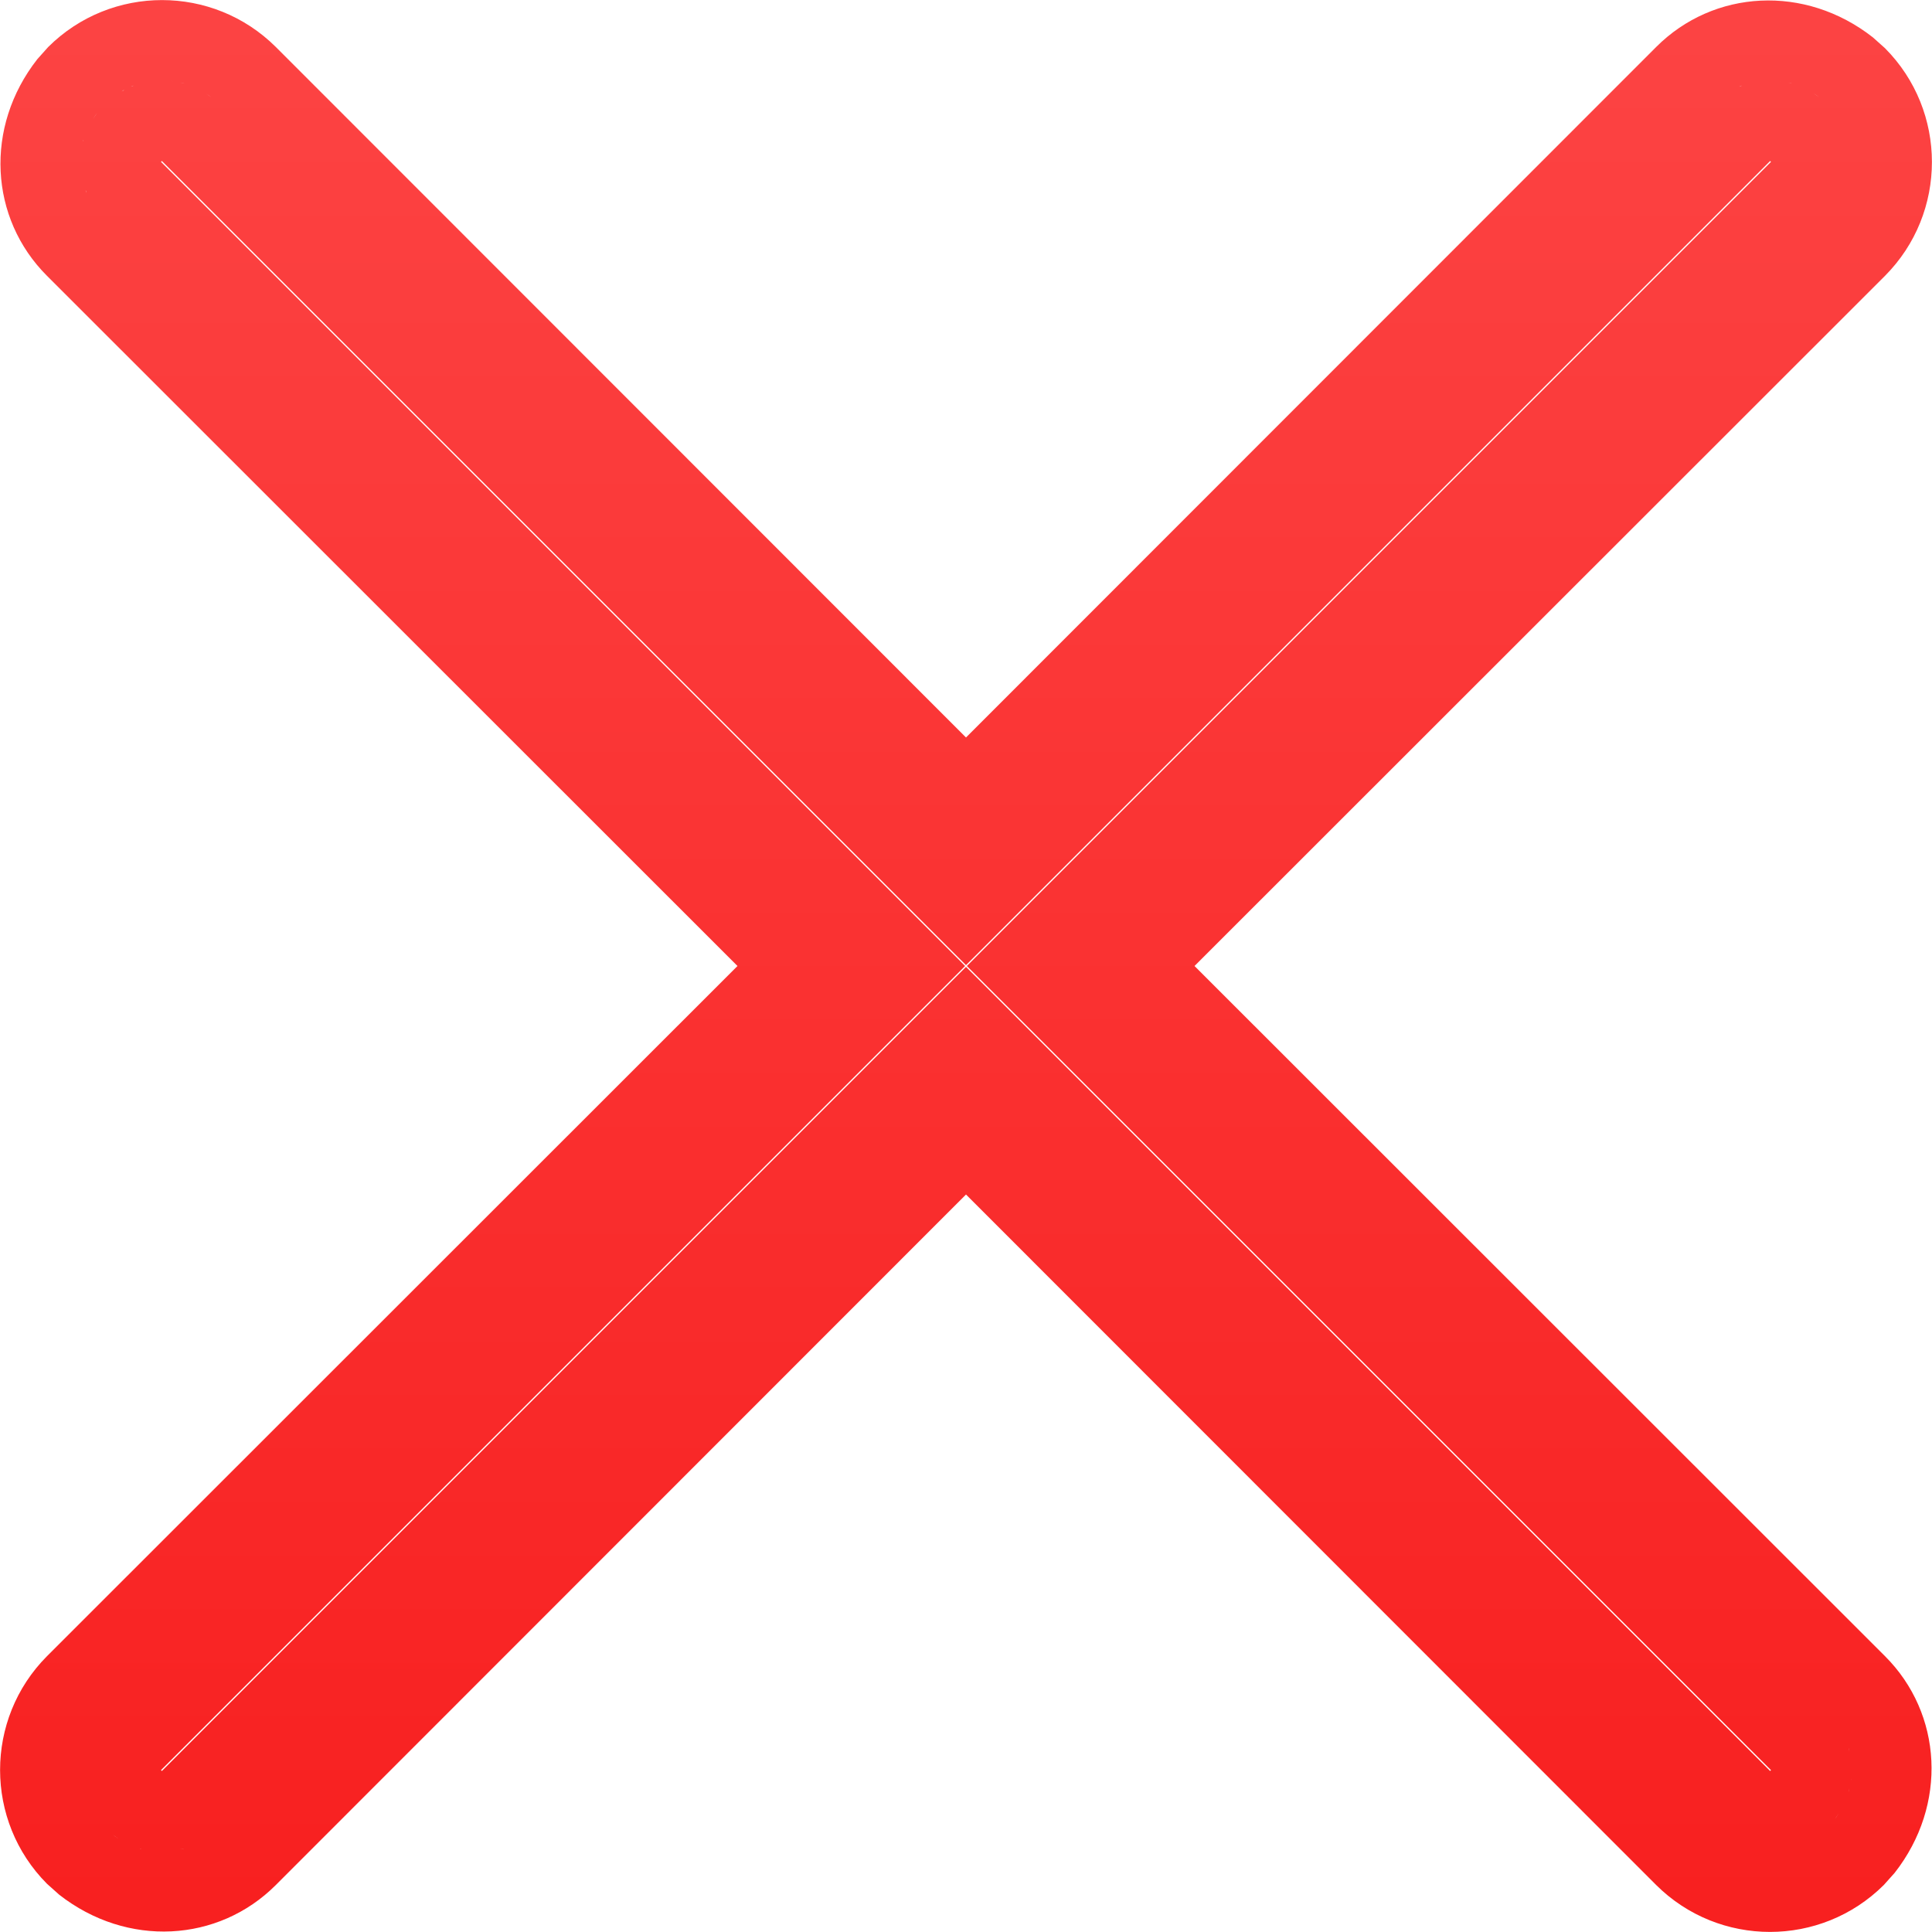 <?xml version="1.0" encoding="UTF-8"?>
<svg xmlns="http://www.w3.org/2000/svg" xmlns:xlink="http://www.w3.org/1999/xlink" width="18px" height="18px" viewBox="0 0 18 18" version="1.1">
  <defs>
    <linearGradient id="linear0" gradientUnits="userSpaceOnUse" x1="0.5" y1="0" x2="0.5" y2="1" gradientTransform="matrix(17.305,0,0,17.305,0.348,0.348)">
      <stop offset="0" style="stop-color:rgb(98.824%,26.275%,26.275%);stop-opacity:1;"></stop>
      <stop offset="1" style="stop-color:rgb(97.255%,12.549%,12.549%);stop-opacity:1;"></stop>
    </linearGradient>
  </defs>
  <g id="surface1">
    <path style=" stroke:none;fill-rule:nonzero;fill:url(#linear0);" d="M 2.57 0.438 L 9 6.871 L 15.43 0.438 C 15.965 -0.098 16.816 -0.148 17.449 0.348 L 17.562 0.449 C 18.145 1.035 18.145 1.984 17.562 2.57 L 11.129 9 L 17.562 15.43 C 18.098 15.965 18.148 16.816 17.652 17.449 L 17.551 17.562 C 16.965 18.145 16.016 18.145 15.43 17.562 L 9 11.129 L 2.57 17.562 C 2.035 18.098 1.184 18.148 0.551 17.652 L 0.438 17.551 C -0.145 16.965 -0.145 16.016 0.438 15.43 L 6.871 9 L 0.438 2.57 C -0.098 2.035 -0.148 1.184 0.348 0.551 L 0.449 0.438 C 1.035 -0.145 1.984 -0.145 2.57 0.438 Z M 1.523 17.25 C 1.516 17.25 1.512 17.25 1.508 17.25 Z M 1.621 17.242 L 1.59 17.246 C 1.598 17.246 1.609 17.242 1.621 17.242 Z M 1.398 17.242 L 1.414 17.242 C 1.406 17.242 1.402 17.242 1.398 17.242 Z M 1.305 17.223 L 1.316 17.227 C 1.312 17.223 1.309 17.223 1.305 17.223 Z M 1.715 17.223 L 1.676 17.23 C 1.688 17.227 1.703 17.227 1.715 17.223 Z M 1.801 17.191 L 1.77 17.203 C 1.781 17.199 1.789 17.195 1.801 17.191 Z M 1.219 17.191 C 1.223 17.191 1.219 17.191 1.219 17.191 Z M 1.129 17.148 L 1.051 17.094 C 1.082 17.117 1.117 17.141 1.156 17.16 Z M 1.891 17.148 L 1.863 17.16 C 1.871 17.156 1.879 17.152 1.891 17.148 Z M 17.16 16.844 L 17.148 16.871 L 17.094 16.949 C 17.117 16.918 17.141 16.883 17.16 16.844 Z M 17.203 16.754 L 17.191 16.781 C 17.195 16.773 17.199 16.762 17.203 16.754 Z M 17.23 16.66 L 17.223 16.695 C 17.227 16.684 17.227 16.672 17.23 16.66 Z M 17.246 16.57 L 17.242 16.602 C 17.242 16.59 17.246 16.582 17.246 16.57 Z M 16.492 1.5 L 9 8.992 L 1.508 1.5 L 1.5 1.508 L 8.992 9 L 1.5 16.492 L 1.508 16.5 L 9 9.008 L 16.492 16.5 L 16.5 16.492 L 9.008 9 L 16.5 1.508 Z M 17.25 16.477 L 17.25 16.5 C 17.25 16.492 17.25 16.484 17.25 16.477 Z M 17.242 16.379 L 17.246 16.41 C 17.246 16.402 17.242 16.391 17.242 16.379 Z M 17.223 16.285 L 17.23 16.324 C 17.227 16.312 17.227 16.297 17.223 16.285 Z M 17.191 16.199 L 17.203 16.23 C 17.199 16.219 17.195 16.211 17.191 16.199 Z M 17.148 16.109 L 17.16 16.137 C 17.156 16.129 17.152 16.121 17.148 16.109 Z M 0.84 1.863 L 0.852 1.887 C 0.848 1.879 0.844 1.871 0.84 1.863 Z M 0.797 1.77 L 0.805 1.797 C 0.805 1.789 0.801 1.777 0.797 1.77 Z M 0.77 1.676 L 0.773 1.703 C 0.773 1.695 0.77 1.684 0.77 1.676 Z M 0.754 1.586 L 0.758 1.605 C 0.754 1.598 0.754 1.594 0.754 1.586 Z M 0.75 1.488 L 0.75 1.508 C 0.75 1.504 0.75 1.496 0.75 1.488 Z M 0.758 1.398 L 0.758 1.414 C 0.758 1.406 0.758 1.402 0.758 1.398 Z M 0.777 1.305 L 0.773 1.316 C 0.777 1.312 0.777 1.309 0.777 1.305 Z M 0.809 1.219 C 0.809 1.223 0.809 1.219 0.809 1.219 Z M 0.852 1.129 L 0.906 1.051 C 0.883 1.082 0.859 1.117 0.84 1.156 Z M 1.863 0.84 L 1.891 0.852 L 1.969 0.906 C 1.938 0.883 1.902 0.859 1.863 0.84 Z M 16.137 0.84 L 16.113 0.852 C 16.121 0.848 16.129 0.844 16.137 0.84 Z M 1.152 0.84 L 1.133 0.852 C 1.141 0.848 1.148 0.844 1.156 0.84 Z M 16.844 0.84 L 16.871 0.852 L 16.949 0.906 C 16.918 0.883 16.883 0.859 16.844 0.84 Z M 1.246 0.797 L 1.223 0.805 C 1.23 0.805 1.238 0.801 1.246 0.797 Z M 1.77 0.797 L 1.801 0.809 C 1.789 0.805 1.781 0.801 1.77 0.797 Z M 16.23 0.797 L 16.203 0.805 C 16.211 0.805 16.223 0.801 16.23 0.797 Z M 16.754 0.797 L 16.781 0.809 C 16.773 0.805 16.762 0.801 16.754 0.797 Z M 1.344 0.77 L 1.316 0.773 C 1.324 0.773 1.332 0.77 1.34 0.77 Z M 1.676 0.77 L 1.715 0.777 C 1.703 0.773 1.688 0.773 1.676 0.77 Z M 16.324 0.77 L 16.297 0.773 C 16.305 0.773 16.316 0.77 16.324 0.77 Z M 16.66 0.77 L 16.695 0.777 C 16.684 0.773 16.672 0.773 16.66 0.77 Z M 1.434 0.754 L 1.414 0.758 C 1.418 0.754 1.426 0.754 1.434 0.754 Z M 1.586 0.754 L 1.621 0.758 C 1.609 0.758 1.598 0.754 1.586 0.754 Z M 16.414 0.754 L 16.395 0.758 C 16.402 0.754 16.406 0.754 16.414 0.754 Z M 16.566 0.754 L 16.602 0.758 C 16.59 0.758 16.578 0.754 16.566 0.754 Z M 16.469 0.75 L 16.512 0.75 C 16.496 0.75 16.484 0.75 16.469 0.75 Z M 1.488 0.75 L 1.531 0.75 C 1.516 0.75 1.504 0.75 1.488 0.75 Z M 1.488 0.75 "></path>
  </g>
</svg>
